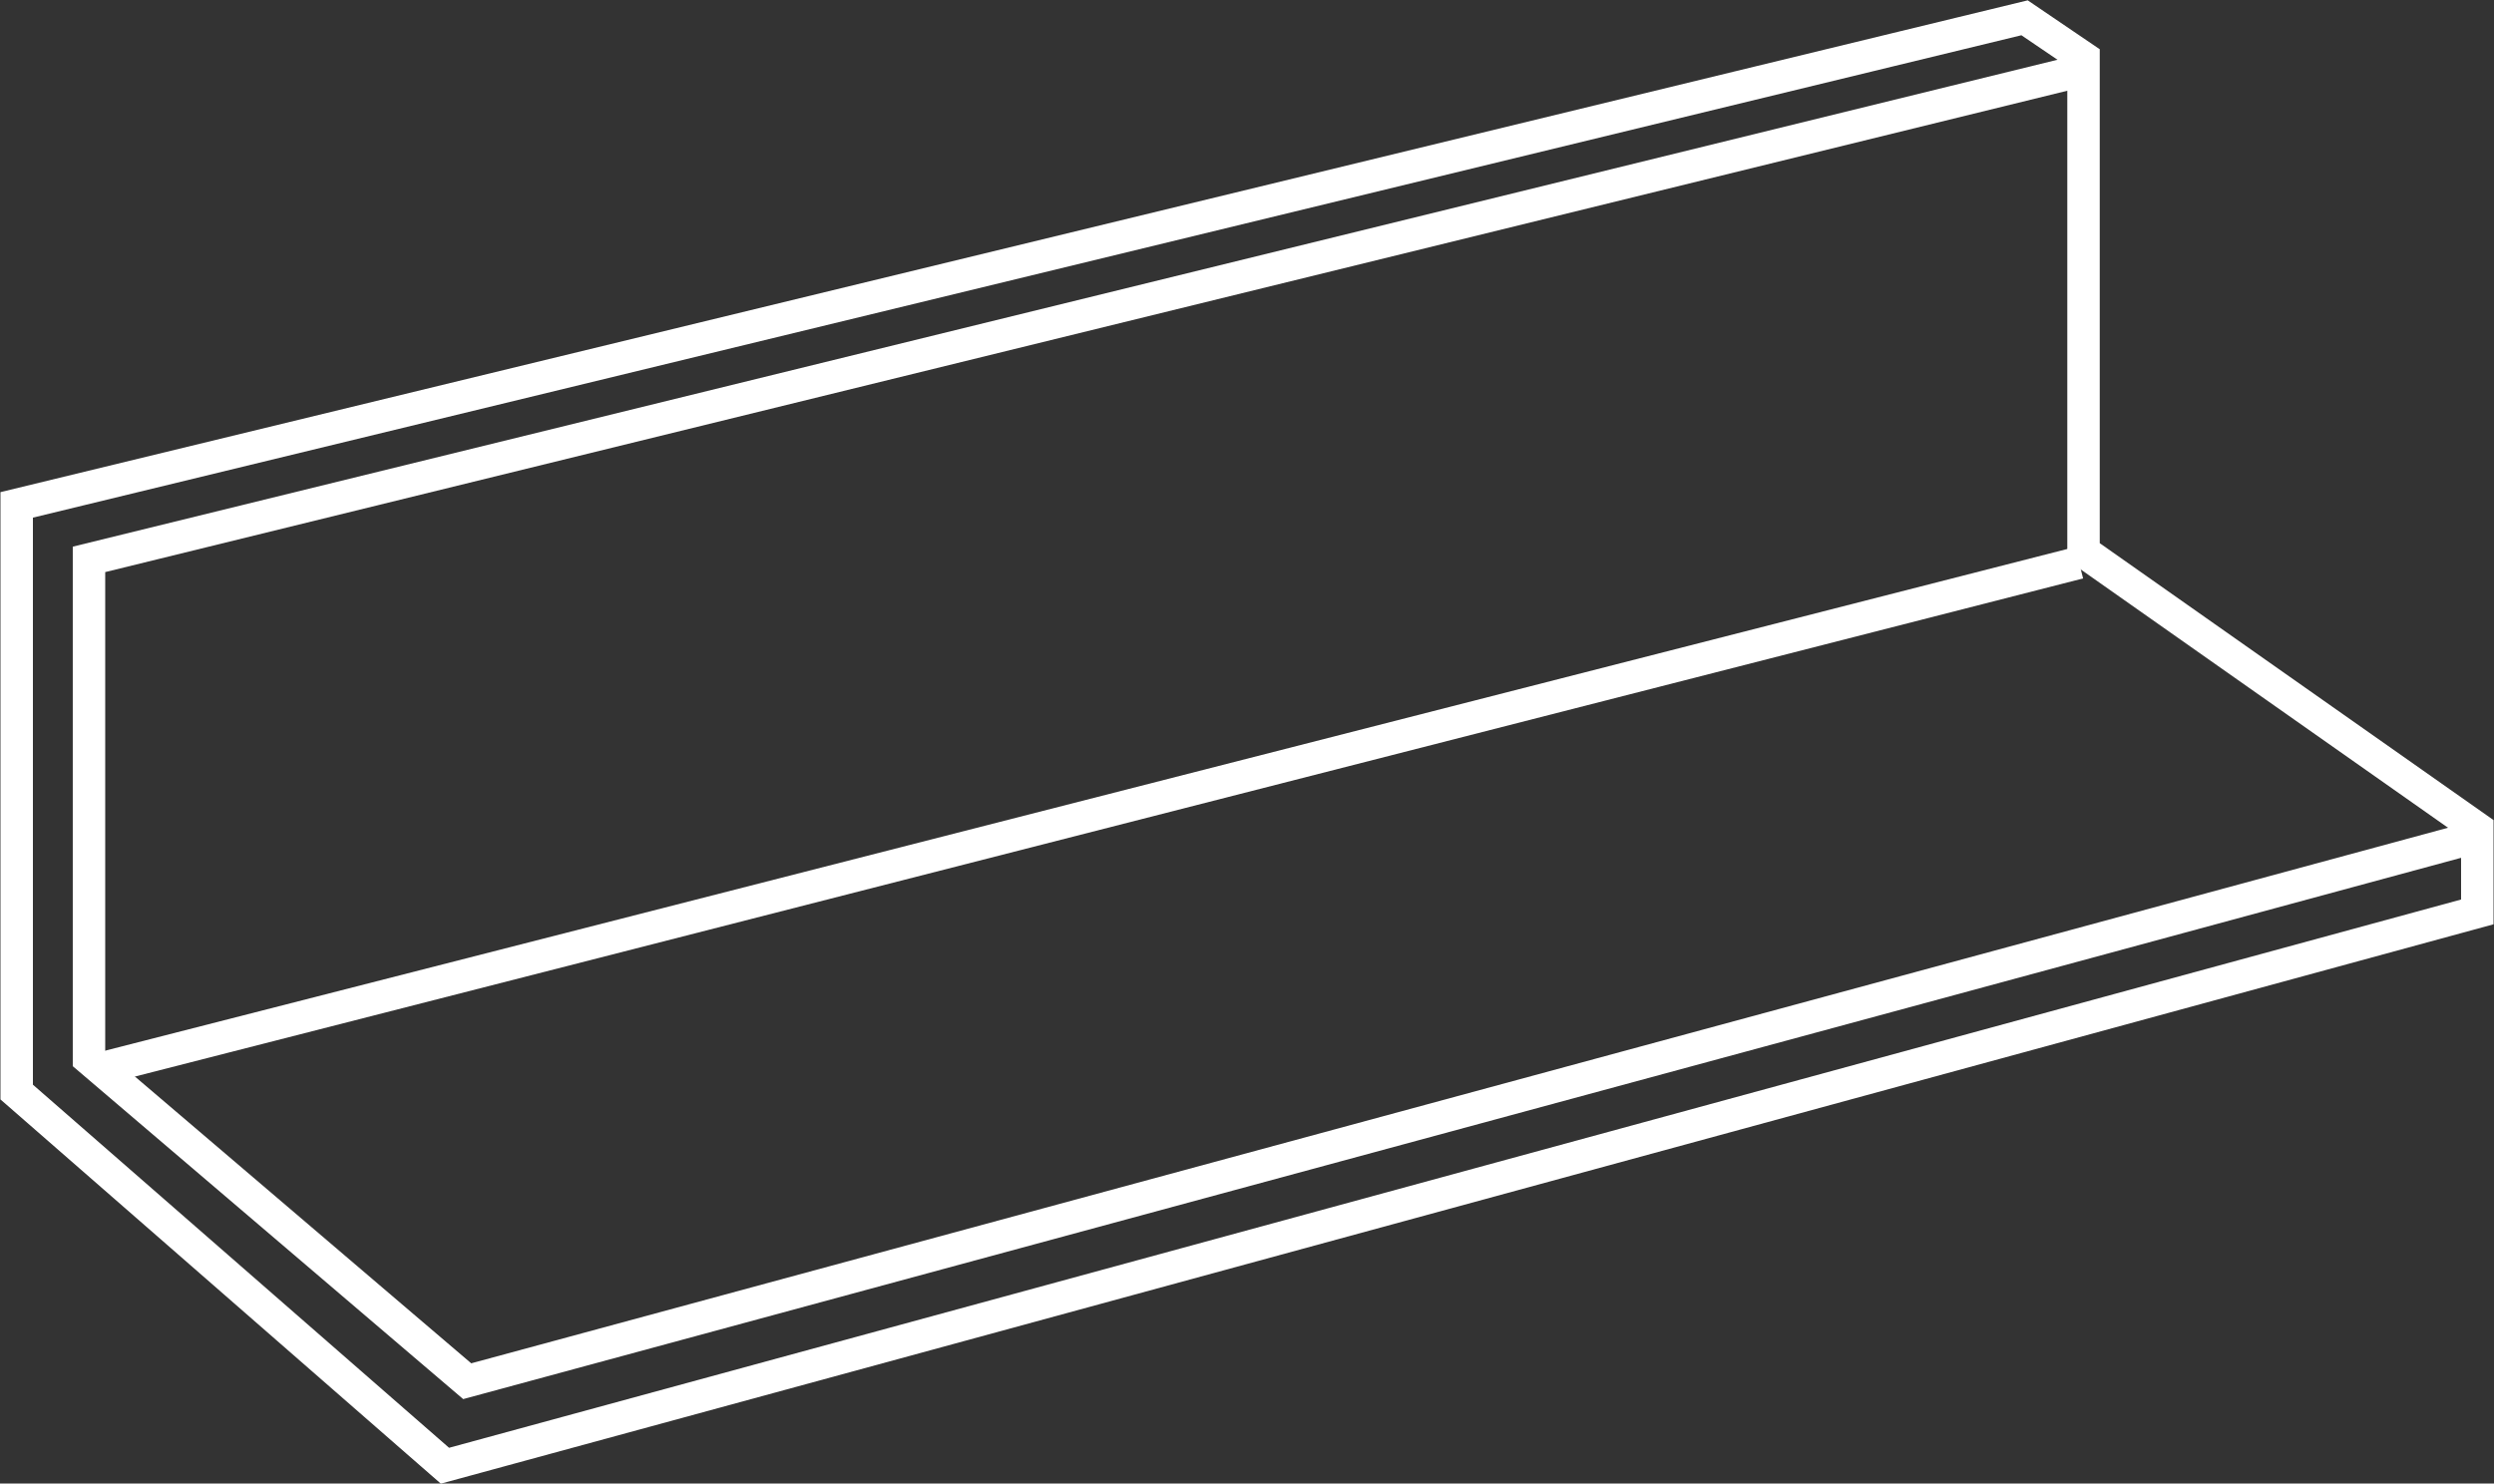 <?xml version="1.0" encoding="UTF-8"?> <!-- Generator: Adobe Illustrator 23.0.6, SVG Export Plug-In . SVG Version: 6.00 Build 0) --> <svg xmlns="http://www.w3.org/2000/svg" xmlns:xlink="http://www.w3.org/1999/xlink" id="Layer_1" x="0px" y="0px" viewBox="0 0 224.2 133.4" style="enable-background:new 0 0 224.2 133.4;" xml:space="preserve"><rect x="0" y="0" width="224.2" height="133.4" fill="#333333" stroke="none"/> <style type="text/css"> .st0{fill:none;stroke:#FFFFFF;stroke-width:2.917;stroke-miterlimit:10;} .st1{clip-path:url(#SVGID_2_);enable-background:new ;} </style> <g> <polygon class="st0" points="187.3,49.6 222.7,74.5 222.7,82 40,131.8 1.5,98.2 1.5,45.4 182,1.6 187.3,5.2 "></polygon> <line class="st0" x1="186.9" y1="50.6" x2="9" y2="96.1"></line> <polyline class="st0" points="187.3,6.3 8,50.3 8,95.2 42,124.2 221.7,75.5 "></polyline> </g> </svg> 